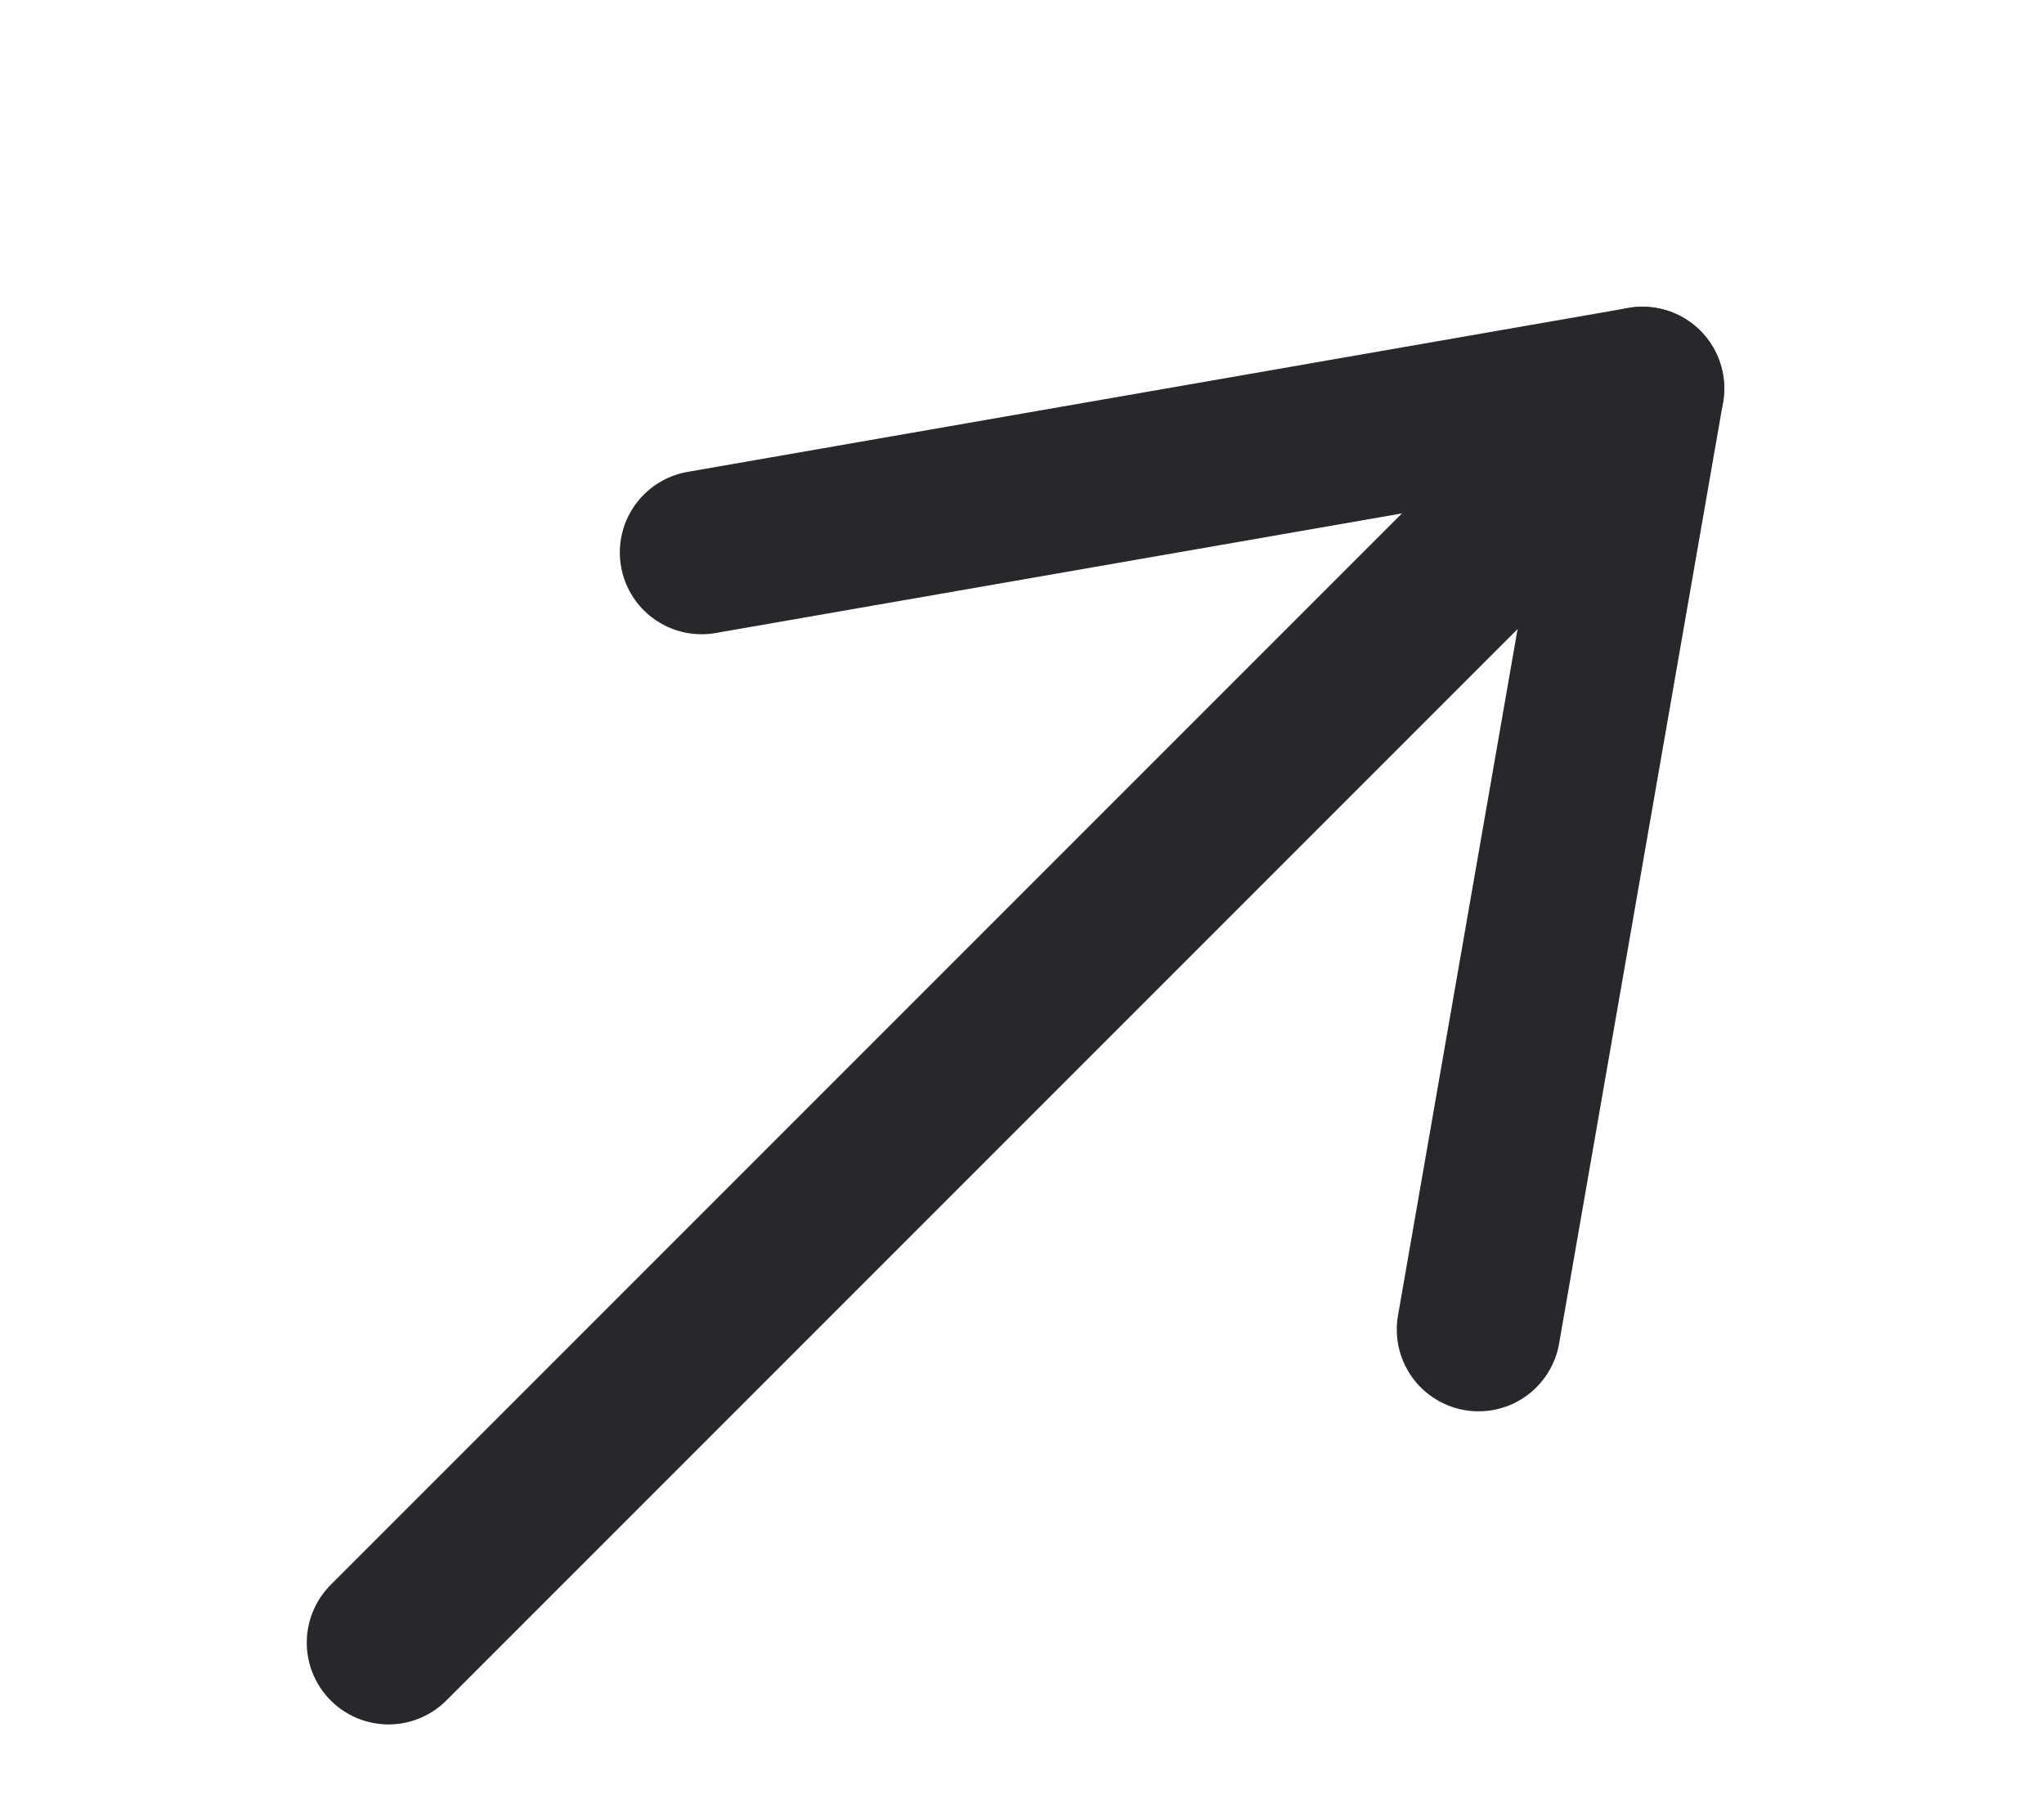 <svg width="25" height="22" viewBox="0 0 25 22" fill="none" xmlns="http://www.w3.org/2000/svg">
<path d="M18.084 16.259L20.089 4.751" stroke="#28272C" stroke-width="2" stroke-linecap="round"/>
<path d="M8.581 6.756L20.089 4.751L4.752 20.088" stroke="#28272C" stroke-width="2" stroke-linecap="round" stroke-linejoin="round"/>
</svg>
